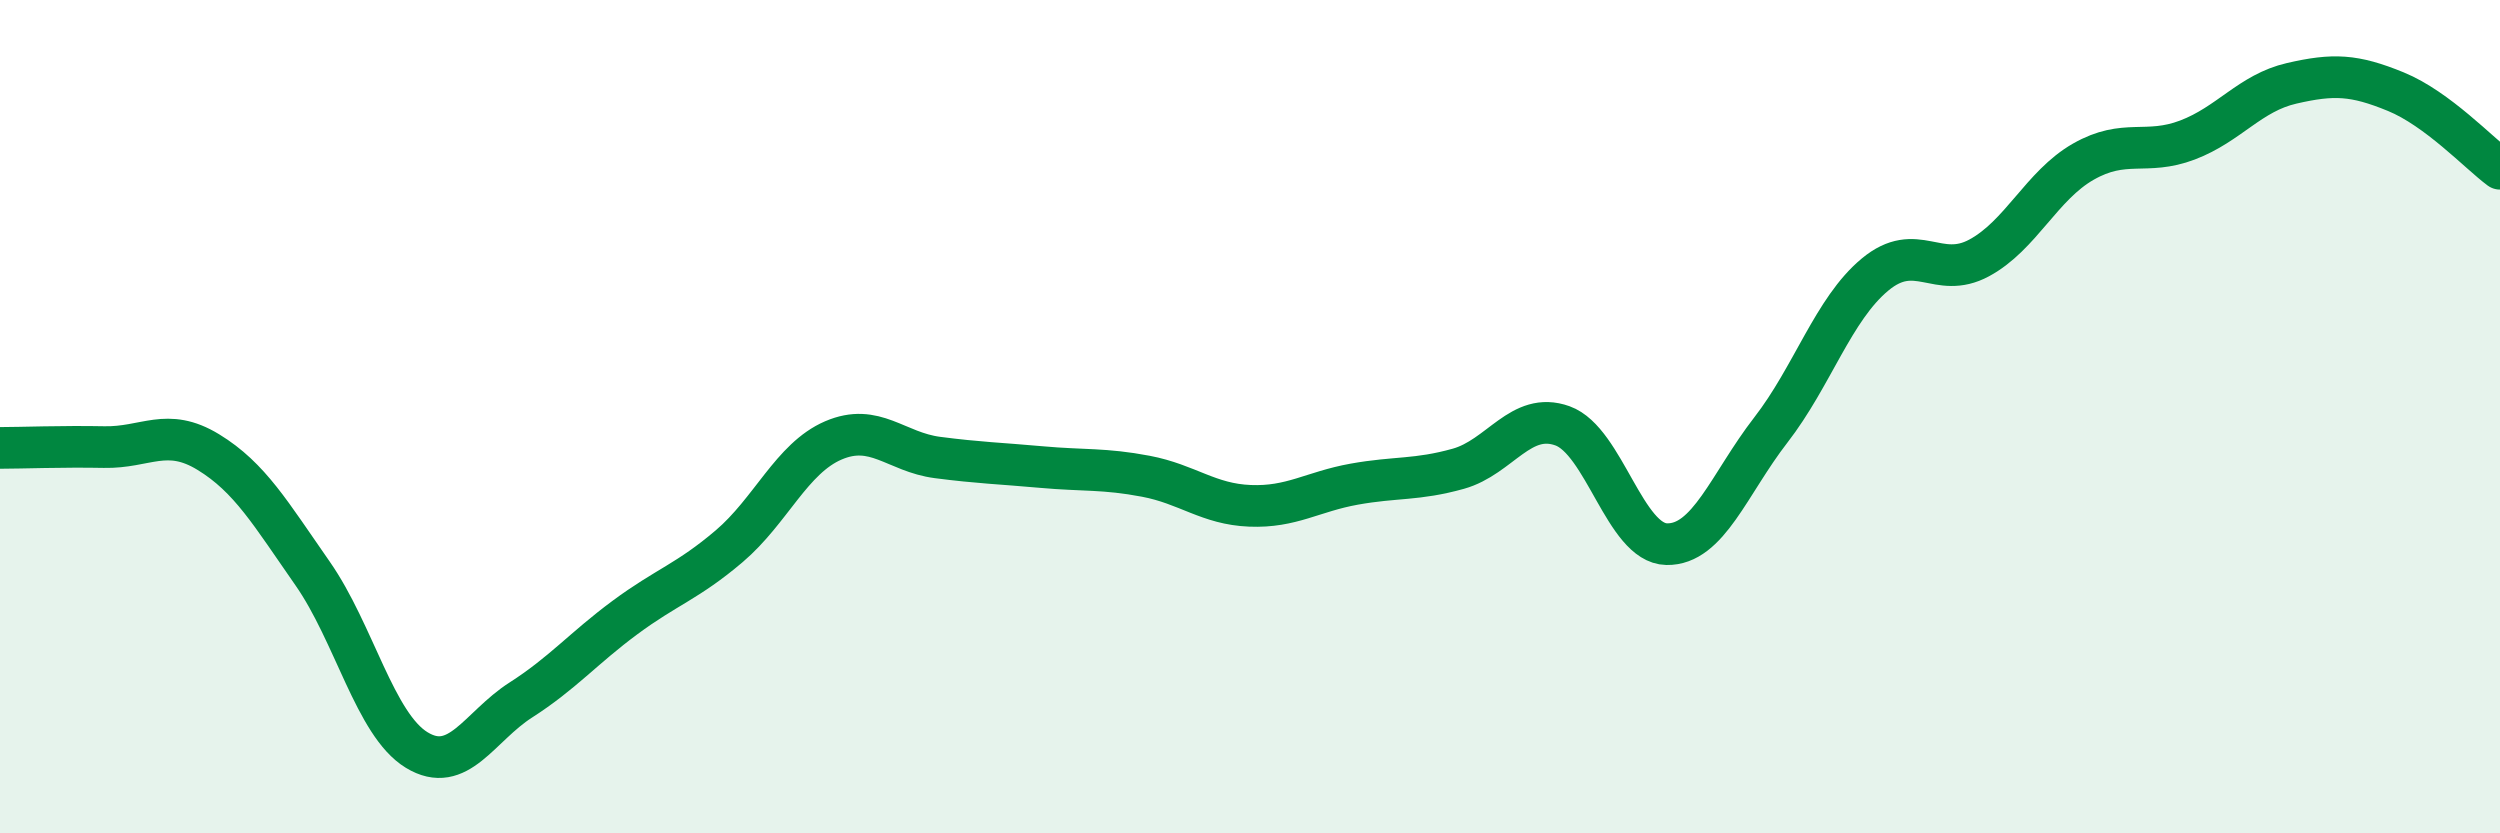 
    <svg width="60" height="20" viewBox="0 0 60 20" xmlns="http://www.w3.org/2000/svg">
      <path
        d="M 0,10.75 C 0.5,10.75 1.5,10.71 2.5,10.73 C 3.5,10.75 4,10.24 5,10.85 C 6,11.46 6.5,12.33 7.5,13.76 C 8.5,15.19 9,17.39 10,18 C 11,18.61 11.5,17.44 12.5,16.8 C 13.5,16.16 14,15.56 15,14.82 C 16,14.08 16.5,13.96 17.5,13.11 C 18.5,12.26 19,11 20,10.57 C 21,10.14 21.5,10.85 22.5,10.98 C 23.5,11.11 24,11.12 25,11.21 C 26,11.3 26.5,11.24 27.5,11.43 C 28.5,11.62 29,12.1 30,12.14 C 31,12.18 31.5,11.8 32.5,11.62 C 33.5,11.44 34,11.53 35,11.25 C 36,10.97 36.5,9.86 37.5,10.22 C 38.5,10.58 39,13.04 40,13.06 C 41,13.08 41.5,11.61 42.5,10.32 C 43.5,9.03 44,7.42 45,6.59 C 46,5.76 46.5,6.73 47.5,6.19 C 48.5,5.65 49,4.45 50,3.88 C 51,3.31 51.5,3.74 52.5,3.36 C 53.5,2.98 54,2.23 55,2 C 56,1.77 56.5,1.79 57.5,2.2 C 58.5,2.61 59.5,3.68 60,4.05L60 20L0 20Z"
        fill="#008740"
        opacity="0.1"
        stroke-linecap="round"
        stroke-linejoin="round"
      />
      <path
        d="M 0,10.75 C 0.5,10.75 1.5,10.71 2.5,10.73 C 3.5,10.75 4,10.24 5,10.85 C 6,11.46 6.5,12.33 7.5,13.76 C 8.5,15.19 9,17.39 10,18 C 11,18.61 11.5,17.44 12.5,16.8 C 13.5,16.16 14,15.56 15,14.82 C 16,14.08 16.5,13.96 17.5,13.11 C 18.5,12.26 19,11 20,10.57 C 21,10.14 21.5,10.85 22.5,10.98 C 23.5,11.11 24,11.12 25,11.21 C 26,11.3 26.5,11.24 27.5,11.43 C 28.5,11.62 29,12.1 30,12.14 C 31,12.18 31.5,11.8 32.5,11.62 C 33.5,11.44 34,11.53 35,11.25 C 36,10.97 36.5,9.86 37.5,10.22 C 38.5,10.58 39,13.04 40,13.06 C 41,13.08 41.5,11.61 42.5,10.32 C 43.5,9.03 44,7.42 45,6.59 C 46,5.76 46.5,6.73 47.5,6.19 C 48.5,5.65 49,4.45 50,3.88 C 51,3.31 51.5,3.74 52.5,3.36 C 53.5,2.98 54,2.23 55,2 C 56,1.77 56.5,1.79 57.5,2.2 C 58.5,2.61 59.5,3.68 60,4.05"
        stroke="#008740"
        stroke-width="1"
        fill="none"
        stroke-linecap="round"
        stroke-linejoin="round"
      />
    </svg>
  